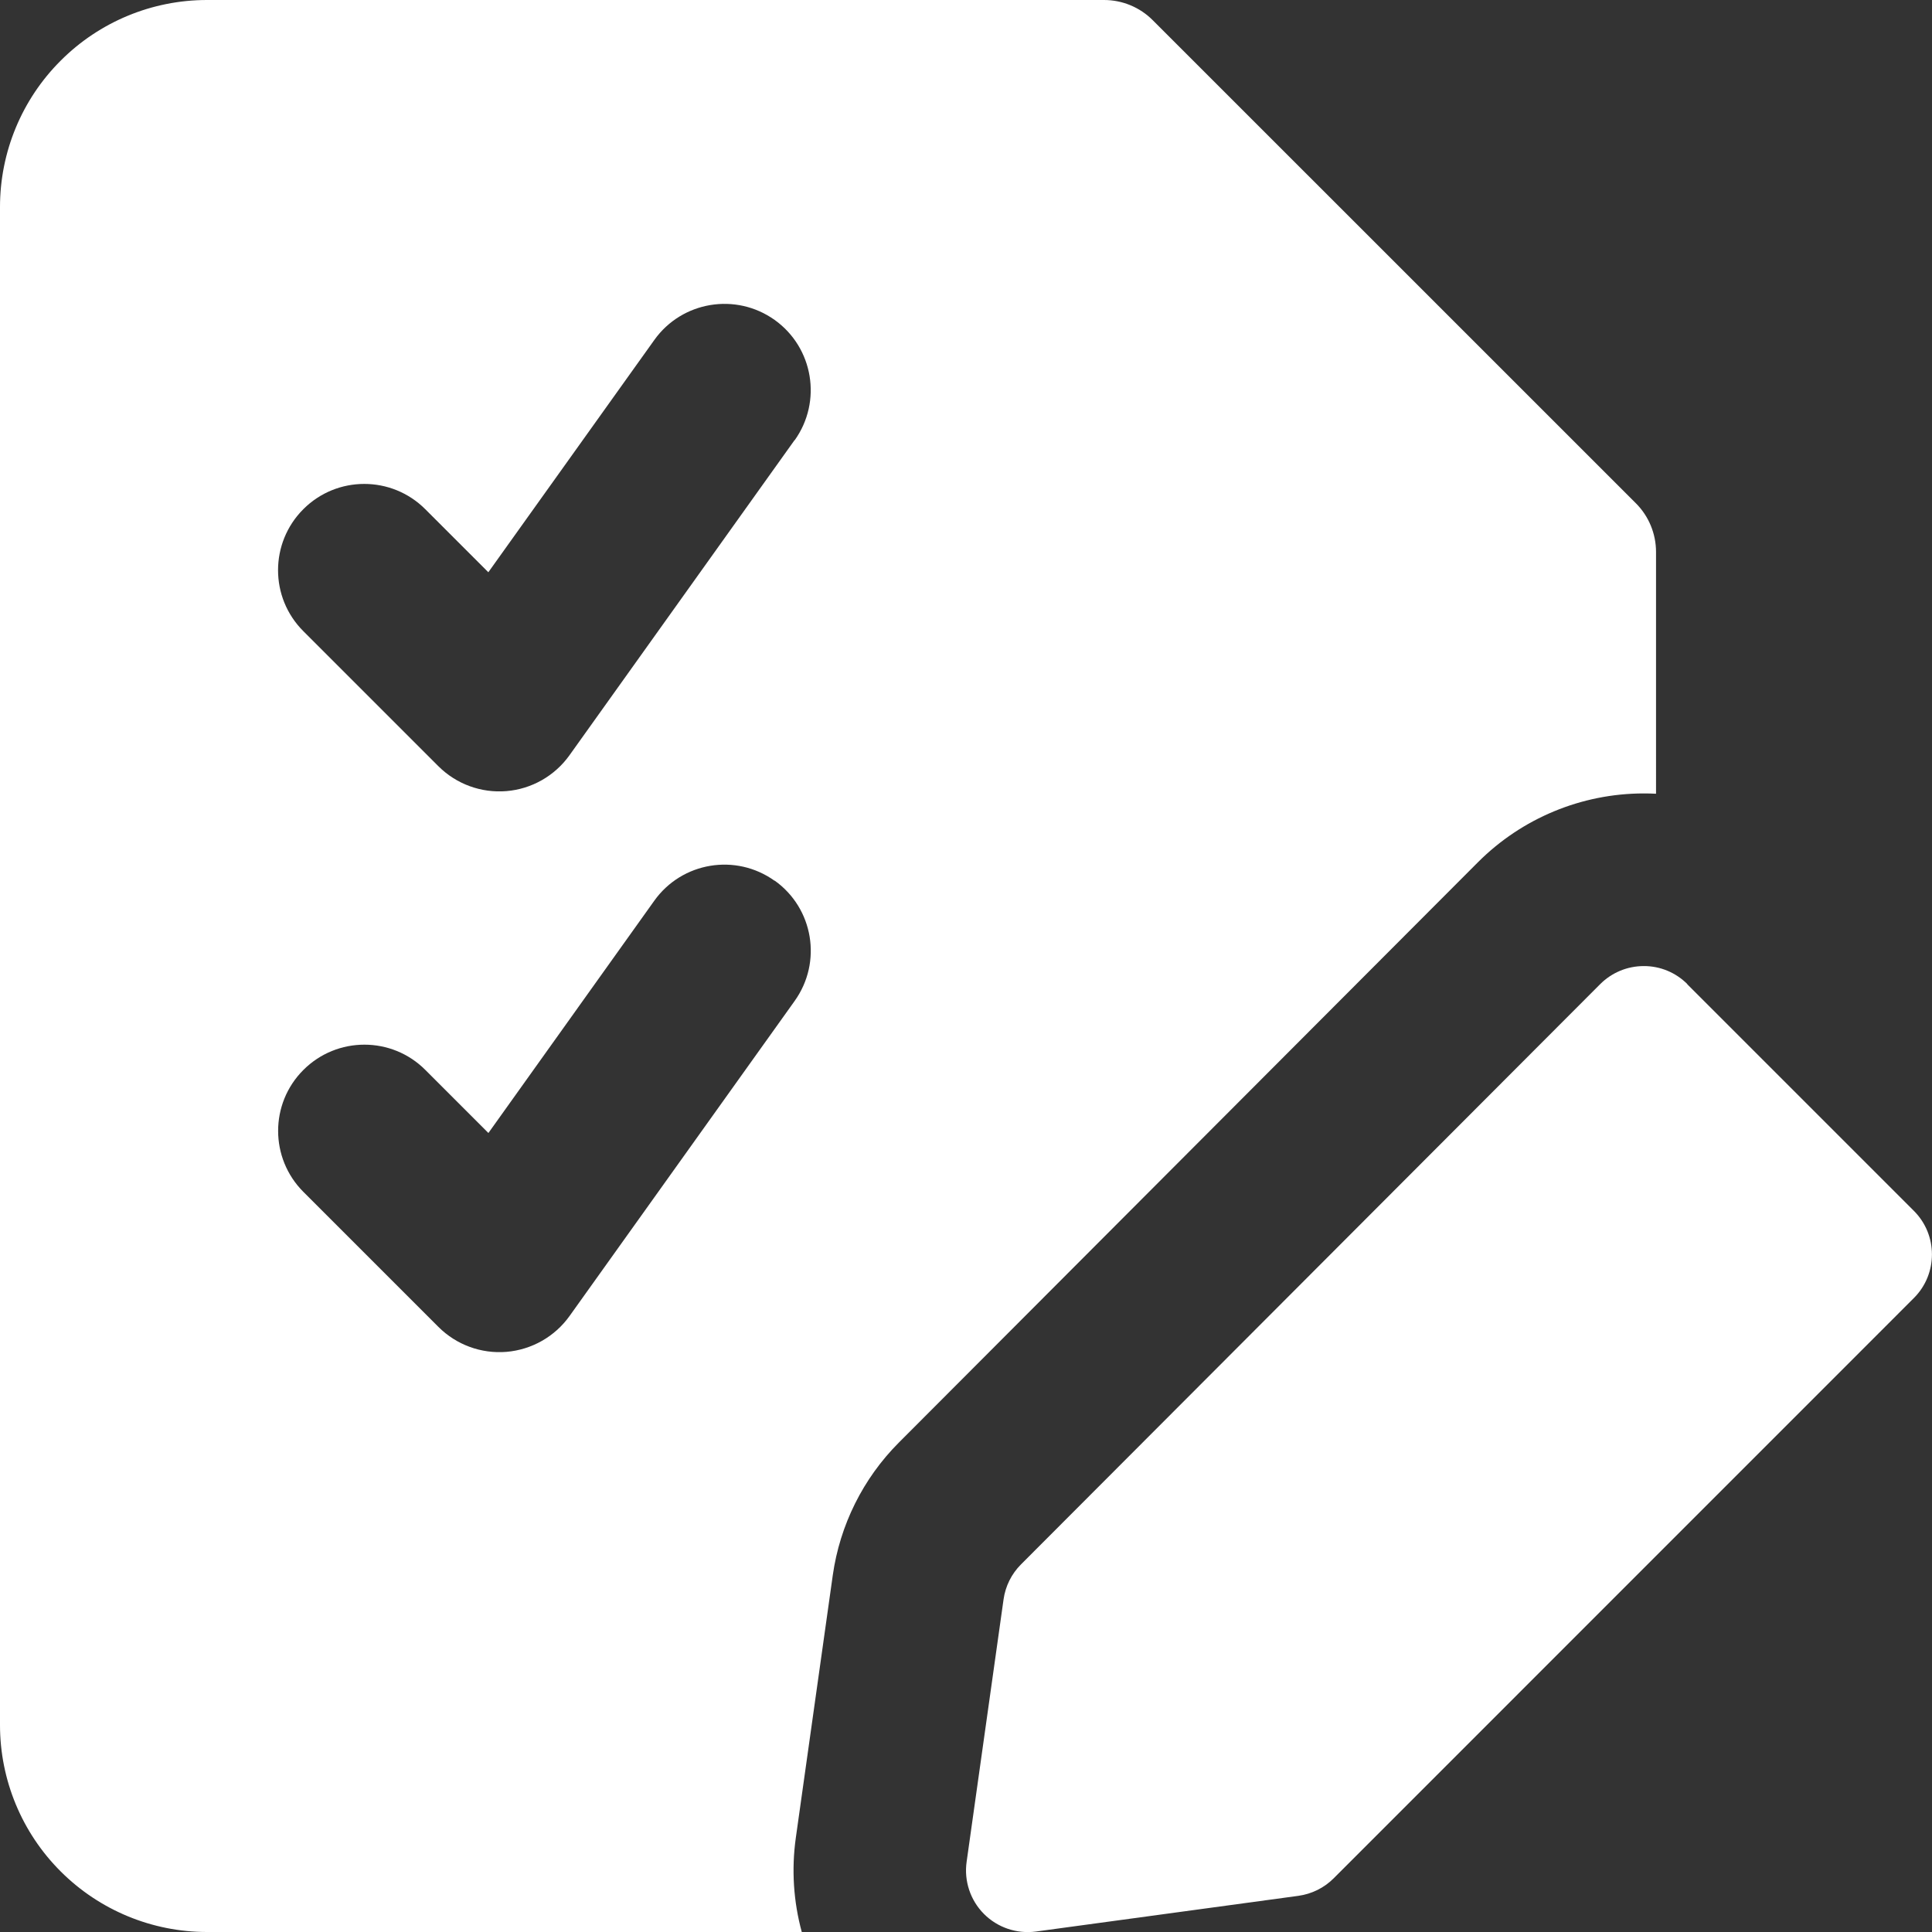 <svg xmlns="http://www.w3.org/2000/svg" fill="none" viewBox="0 0 25 25" id="Task-List-Edit--Streamline-Core" height="25" width="25"><rect x="0" y="0" width="25" height="25" fill="#333333" stroke="none"/><desc>Task List Edit Streamline Icon: https://streamlinehq.com</desc><g id="task-list-edit--task-list-edit-work"><path id="Union" fill="#ffffff" fill-rule="evenodd" d="M2.679 0C1.968 0 1.287 0.282 0.785 0.785 0.282 1.287 0 1.968 0 2.679v19.643c0 0.71 0.282 1.392 0.785 1.894C1.287 24.718 1.968 25 2.679 25h7.696c-0.107 -0.392 -0.135 -0.807 -0.077 -1.22l0.478 -3.396c0.092 -0.65 0.392 -1.253 0.855 -1.717l7.494 -7.51c0.568 -0.569 1.339 -0.889 2.143 -0.89 0.054 -0 0.107 0.001 0.161 0.004V7.143c0 -0.237 -0.094 -0.464 -0.261 -0.631L14.917 0.262C14.75 0.094 14.523 0 14.286 0H2.679Zm7.604 5.697c0.358 -0.502 0.242 -1.199 -0.259 -1.557 -0.502 -0.358 -1.199 -0.242 -1.557 0.259L6.319 7.405l-0.816 -0.816c-0.436 -0.436 -1.143 -0.436 -1.578 0 -0.436 0.436 -0.436 1.143 0 1.578l1.747 1.747c0.232 0.232 0.554 0.35 0.881 0.323 0.327 -0.027 0.625 -0.197 0.816 -0.464l2.912 -4.077Zm-0.259 5.698c0.502 0.358 0.618 1.055 0.259 1.557L7.37 17.029c-0.191 0.267 -0.489 0.436 -0.816 0.464 -0.327 0.027 -0.649 -0.091 -0.881 -0.323l-1.747 -1.747c-0.436 -0.436 -0.436 -1.143 0 -1.578 0.436 -0.436 1.143 -0.436 1.578 0l0.816 0.816 2.146 -3.005c0.358 -0.502 1.055 -0.618 1.557 -0.259Zm11.81 1.339c-0.15 -0.15 -0.352 -0.234 -0.564 -0.233 -0.212 0 -0.414 0.084 -0.564 0.234L13.211 20.244c-0.122 0.122 -0.201 0.281 -0.225 0.452l-0.478 3.396c-0.035 0.247 0.048 0.497 0.224 0.674 0.176 0.177 0.425 0.261 0.673 0.228l3.396 -0.462c0.173 -0.024 0.333 -0.103 0.456 -0.226l7.509 -7.51c0.311 -0.311 0.311 -0.816 0 -1.127l-2.934 -2.934Z" clip-rule="evenodd" stroke-width="1.786"></path></g></svg>
